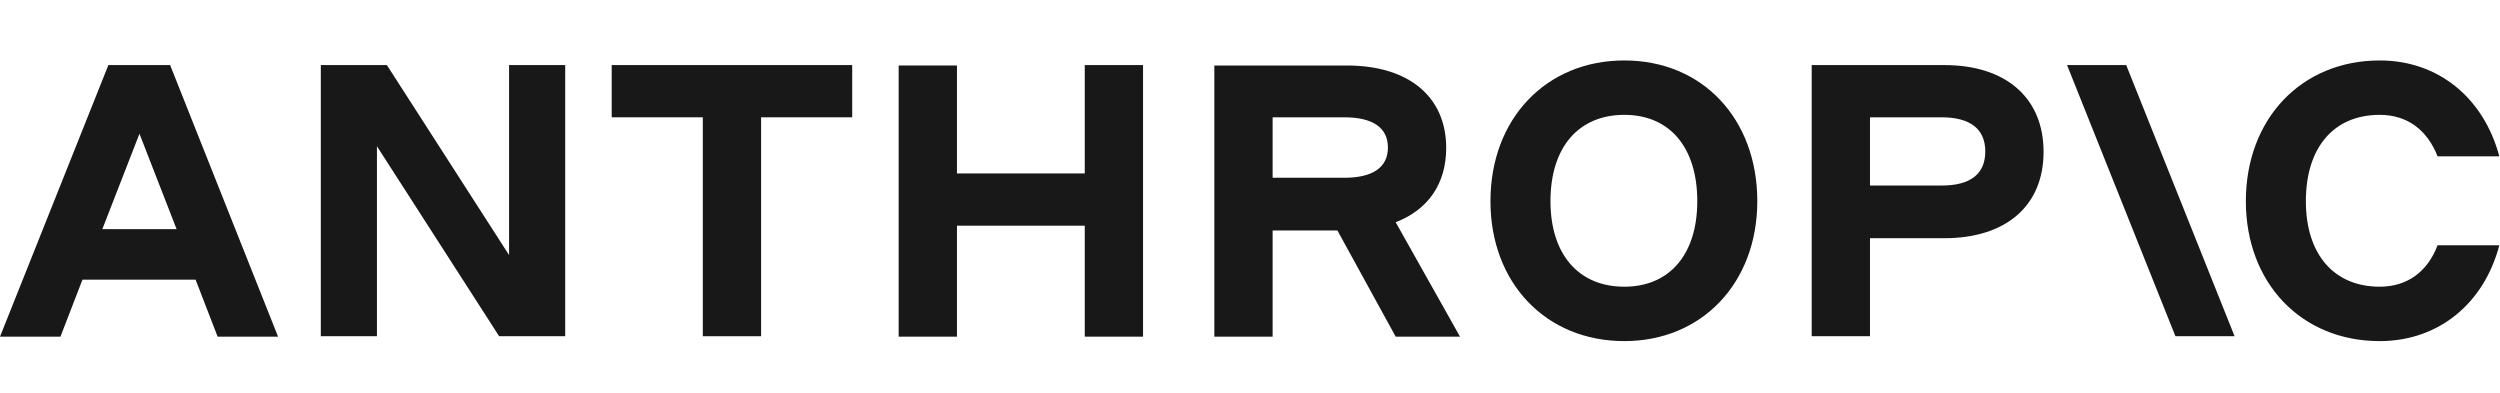 <?xml version="1.0" encoding="UTF-8" standalone="no"?> <svg xmlns="http://www.w3.org/2000/svg" xmlns:xlink="http://www.w3.org/1999/xlink" xmlns:serif="http://www.serif.com/" width="100%" height="100%" viewBox="0 0 579 91" version="1.1" xml:space="preserve" style="fill-rule:evenodd;clip-rule:evenodd;stroke-linejoin:round;stroke-miterlimit:2;"> <g transform="matrix(1,0,0,1,0,14)"> <g transform="matrix(1,0,0,1,18.3,0.27)"> <g> <g> <path d="M99.6,44.8L71.3,0.8L56,0.8L56,63.6L69,63.6L69,19.6L97.3,63.6L112.6,63.6L112.6,0.8L99.6,0.8L99.6,44.8Z" style="fill:rgb(24,24,24);fill-rule:nonzero;"></path> </g> </g> </g> <g transform="matrix(1,0,0,1,34.87,0.27)"> <g> <g> <path d="M106.8,12.9L127.9,12.9L127.9,63.6L141.4,63.6L141.4,12.9L162.5,12.9L162.5,0.8L106.8,0.8L106.8,12.9Z" style="fill:rgb(24,24,24);fill-rule:nonzero;"></path> </g> </g> </g> <g transform="matrix(1,0,0,1,51.23,0.27)"> <g> <g> <path d="M200,25.9L170.4,25.9L170.4,0.9L156.9,0.9L156.9,63.7L170.4,63.7L170.4,38L200,38L200,63.7L213.5,63.7L213.5,0.8L200,0.8L200,25.9Z" style="fill:rgb(24,24,24);fill-rule:nonzero;"></path> </g> </g> </g> <g transform="matrix(1,0,0,1,69.24,0.27)"> <g> <g> <path d="M225.5,12.9L242.1,12.9C248.7,12.9 252.2,15.3 252.2,19.9C252.2,24.5 248.7,26.9 242.1,26.9L225.5,26.9L225.5,12.9ZM265.7,20C265.7,8.1 257,0.9 242.7,0.9L212,0.9L212,63.7L225.5,63.7L225.5,39.1L240.5,39.1L254,63.7L268.9,63.7L254,37.2C261.5,34.3 265.7,28.3 265.7,20Z" style="fill:rgb(24,24,24);fill-rule:nonzero;"></path> </g> </g> </g> <g transform="matrix(1,0,0,1,84.99,0)"> <g> <g> <path d="M291.2,52.4C280.6,52.4 274.1,44.9 274.1,32.6C274.1,20.1 280.6,12.6 291.2,12.6C301.7,12.6 308.1,20.1 308.1,32.6C308.1,44.9 301.7,52.4 291.2,52.4ZM291.2,0C273.1,0 260.2,13.5 260.2,32.6C260.2,51.5 273,65 291.2,65C309.2,65 322,51.5 322,32.6C322,13.5 309.3,0 291.2,0Z" style="fill:rgb(24,24,24);fill-rule:nonzero;"></path> </g> </g> </g> <g transform="matrix(1,0,0,1,103.29,0.27)"> <g> <g> <path d="M346.4,28.7L329.8,28.7L329.8,12.9L346.4,12.9C353,12.9 356.5,15.6 356.5,20.8C356.5,26 353.1,28.7 346.4,28.7ZM347,0.8L316.3,0.8L316.3,63.6L329.8,63.6L329.8,40.9L347,40.9C361.3,40.9 370,33.4 370,20.9C370,8.4 361.3,0.8 347,0.8Z" style="fill:rgb(24,24,24);fill-rule:nonzero;"></path> </g> </g> </g> <g transform="matrix(1,0,0,1,128.04,0)"> <g> <g> <path d="M436.5,42.8C434.2,48.9 429.5,52.4 423.1,52.4C412.5,52.4 406,44.9 406,32.6C406,20.1 412.5,12.6 423.1,12.6C429.5,12.6 434.1,16.1 436.5,22.2L450.8,22.2C447.2,8.7 436.7,0 423.1,0C405,0 392.1,13.5 392.1,32.6C392.1,51.5 404.9,65 423.1,65C436.8,65 447.3,56.2 450.8,42.8L436.5,42.8Z" style="fill:rgb(24,24,24);fill-rule:nonzero;"></path> </g> </g> </g> <g transform="matrix(1,0,0,1,117.83,0.27)"> <g> <g> <path d="M360.9,0.8L386,63.6L399.7,63.6L374.6,0.8L360.9,0.8Z" style="fill:rgb(24,24,24);fill-rule:nonzero;"></path> </g> </g> </g> <g transform="matrix(1,0,0,1,0,0.27)"> <g> <g> <path d="M23.7,38.8L32.3,16.7L40.9,38.8L23.7,38.8ZM25.1,0.8L0,63.7L14,63.7L19.1,50.5L45.3,50.5L50.4,63.7L64.4,63.7L39.4,0.8L25.1,0.8Z" style="fill:rgb(24,24,24);fill-rule:nonzero;"></path> </g> </g> </g> </g> </svg> 